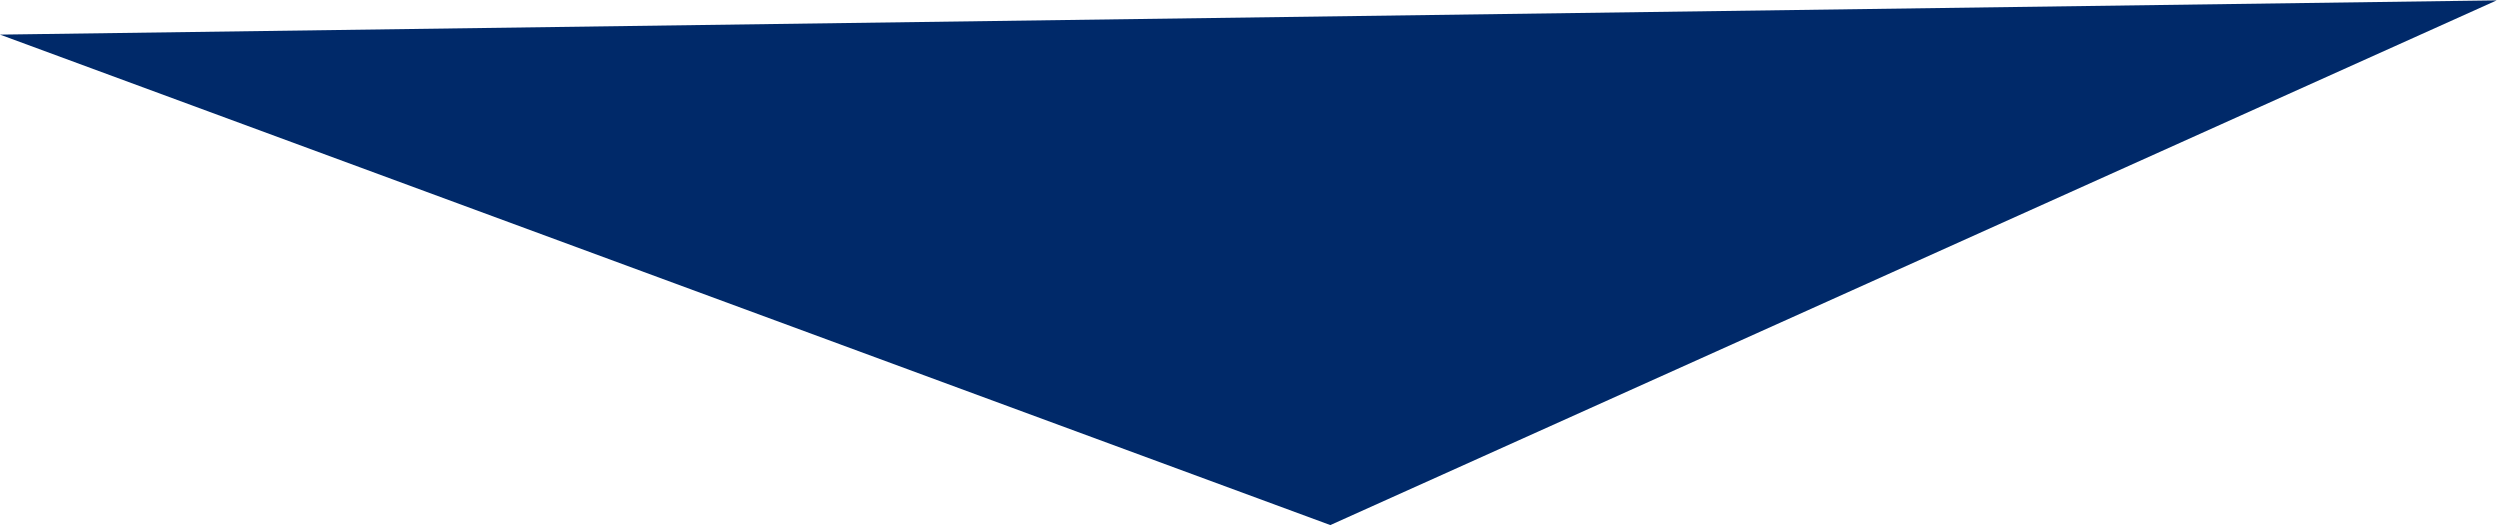 <?xml version="1.0" encoding="UTF-8"?> <svg xmlns="http://www.w3.org/2000/svg" width="389" height="82" viewBox="0 0 389 82" fill="none"><path d="M207 81.701L-0.001 5.386L388.487 0.057L207 81.701Z" fill="#002969"></path></svg> 